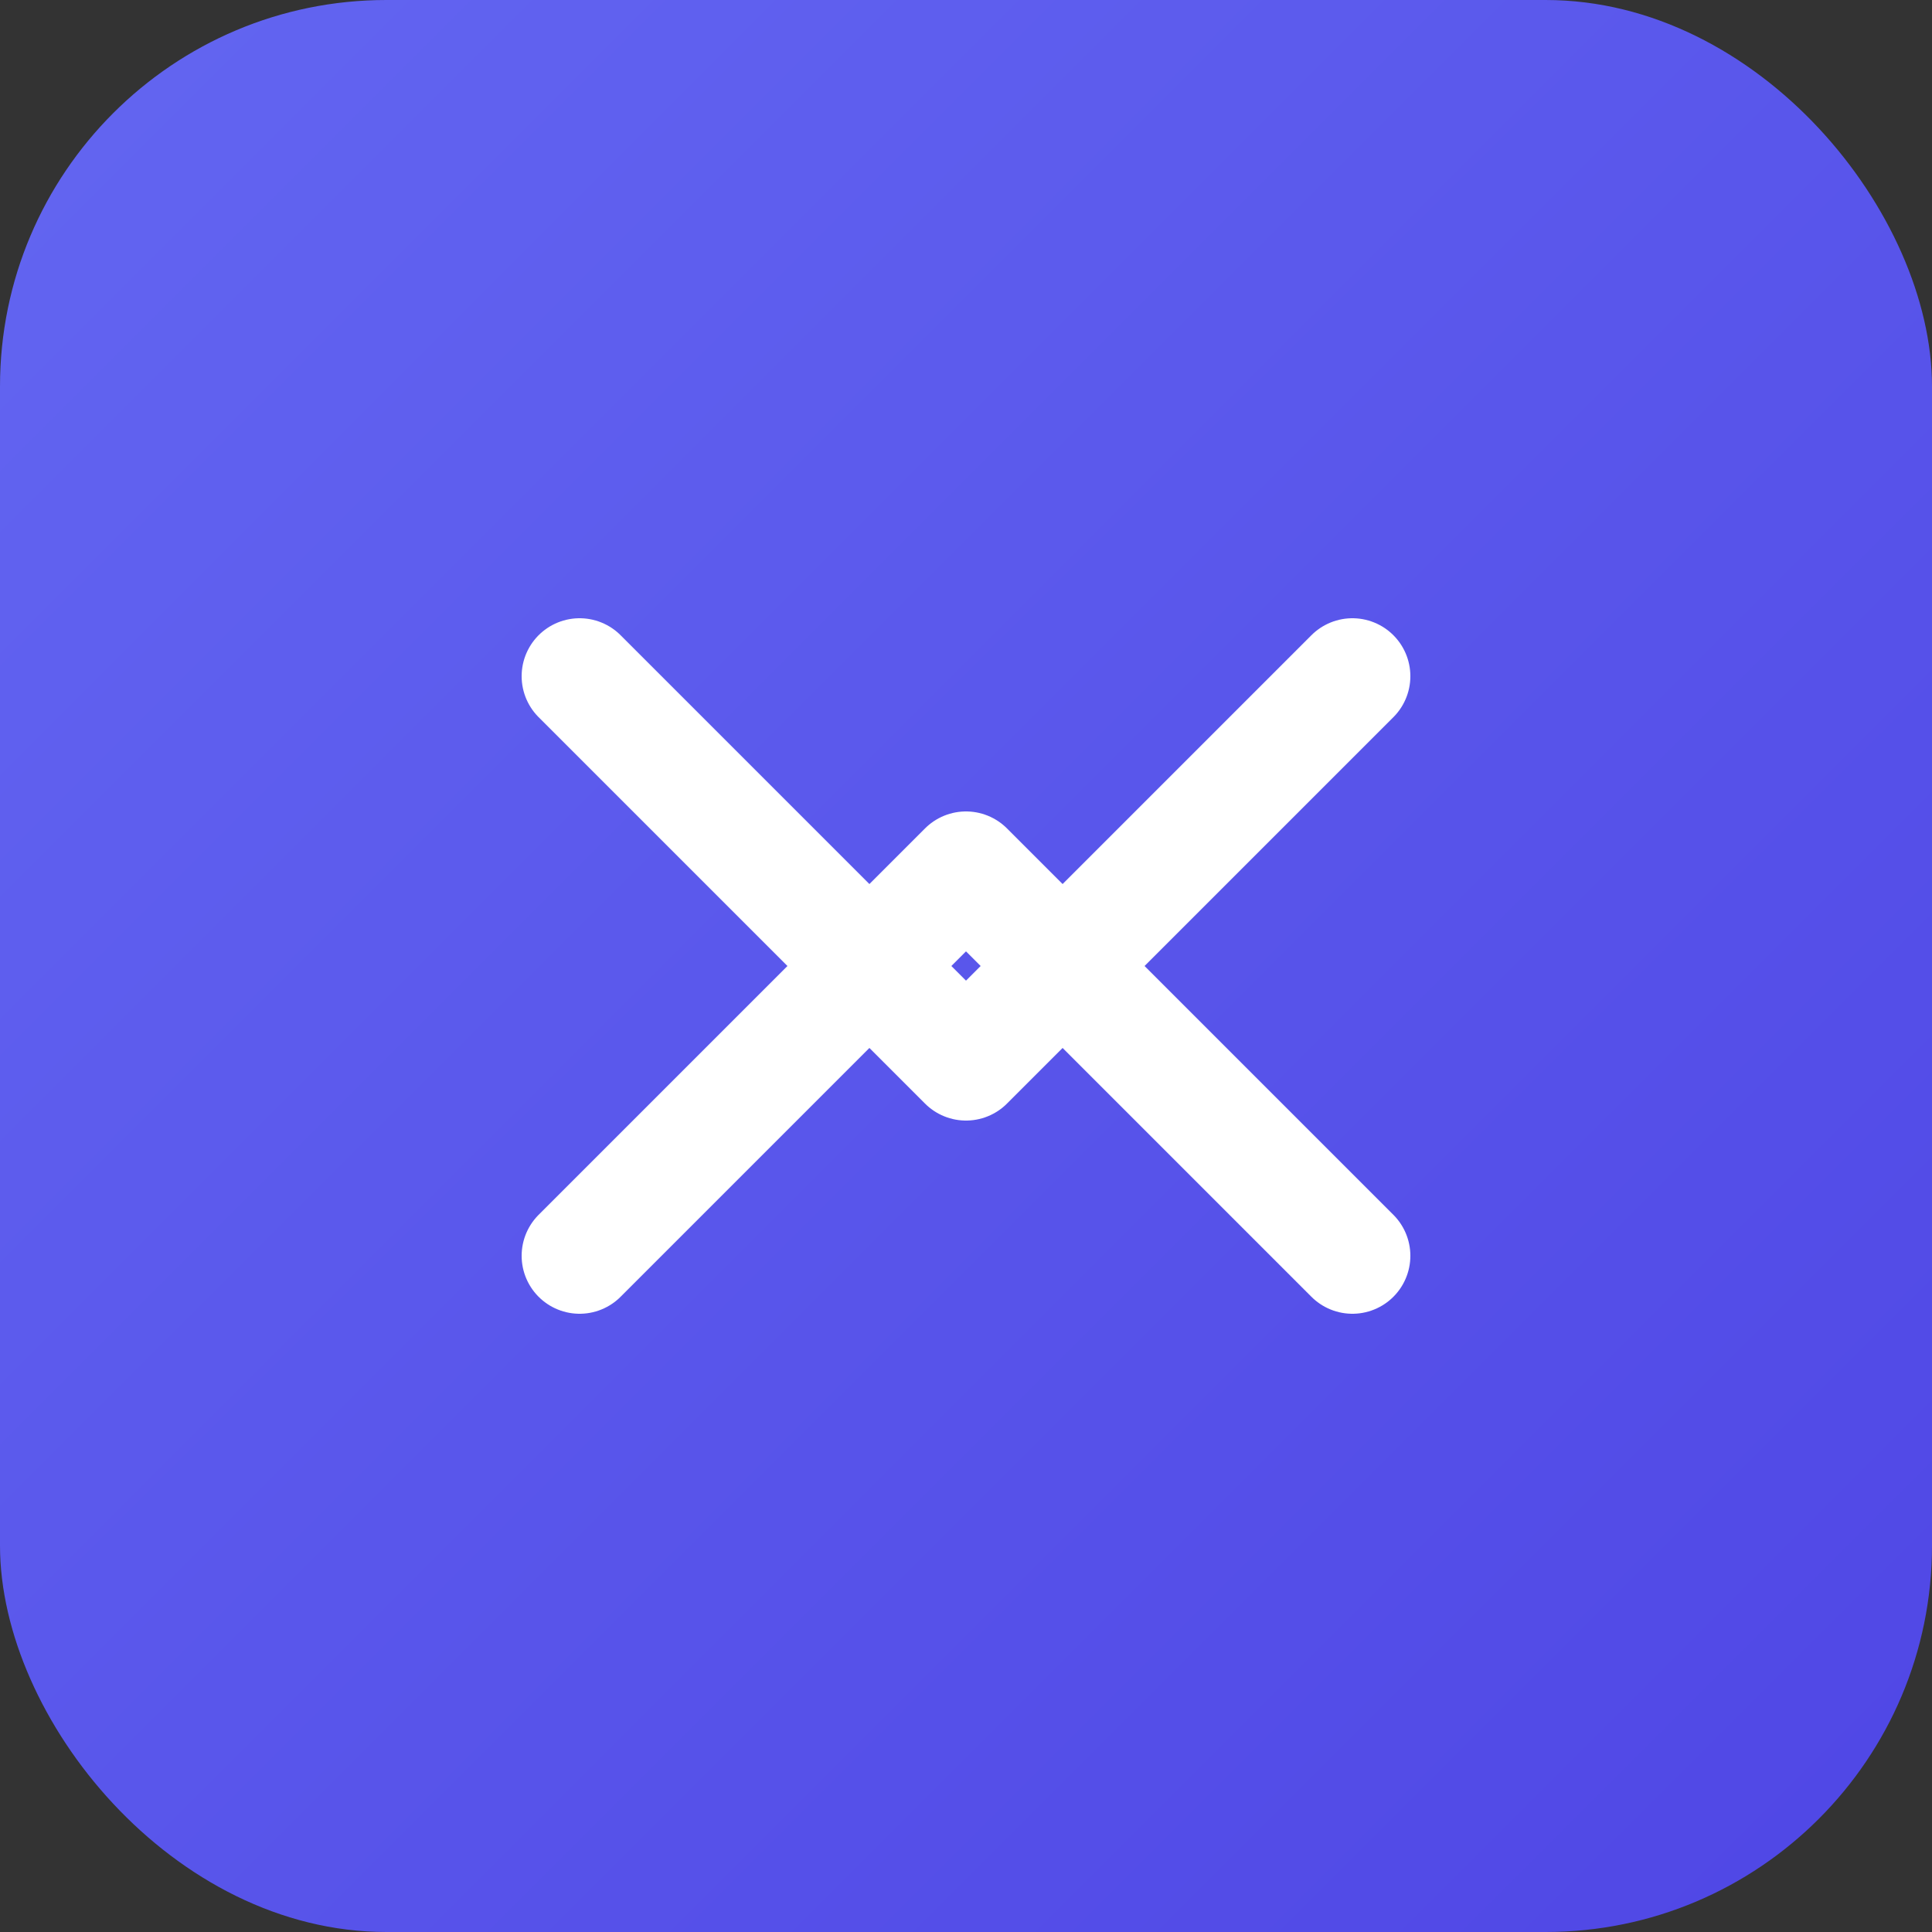 <svg xmlns="http://www.w3.org/2000/svg" viewBox="0 0 100 100">
  <rect x="0" y="0" width="100" height="100" fill="#333333" stroke="none"/>
  <defs>
    <linearGradient id="grad" x1="0%" y1="0%" x2="100%" y2="100%">
      <stop offset="0%" style="stop-color:#6366f1;stop-opacity:1" />
      <stop offset="100%" style="stop-color:#4f46e5;stop-opacity:1" />
    </linearGradient>
  </defs>
  <rect width="100" height="100" rx="20" fill="url(#grad)"/>
  <path d="M30 35 L50 55 L70 35" stroke="white" stroke-width="6" stroke-linecap="round" stroke-linejoin="round" fill="none"/>
  <path d="M30 65 L50 45 L70 65" stroke="white" stroke-width="6" stroke-linecap="round" stroke-linejoin="round" fill="none"/>
</svg>